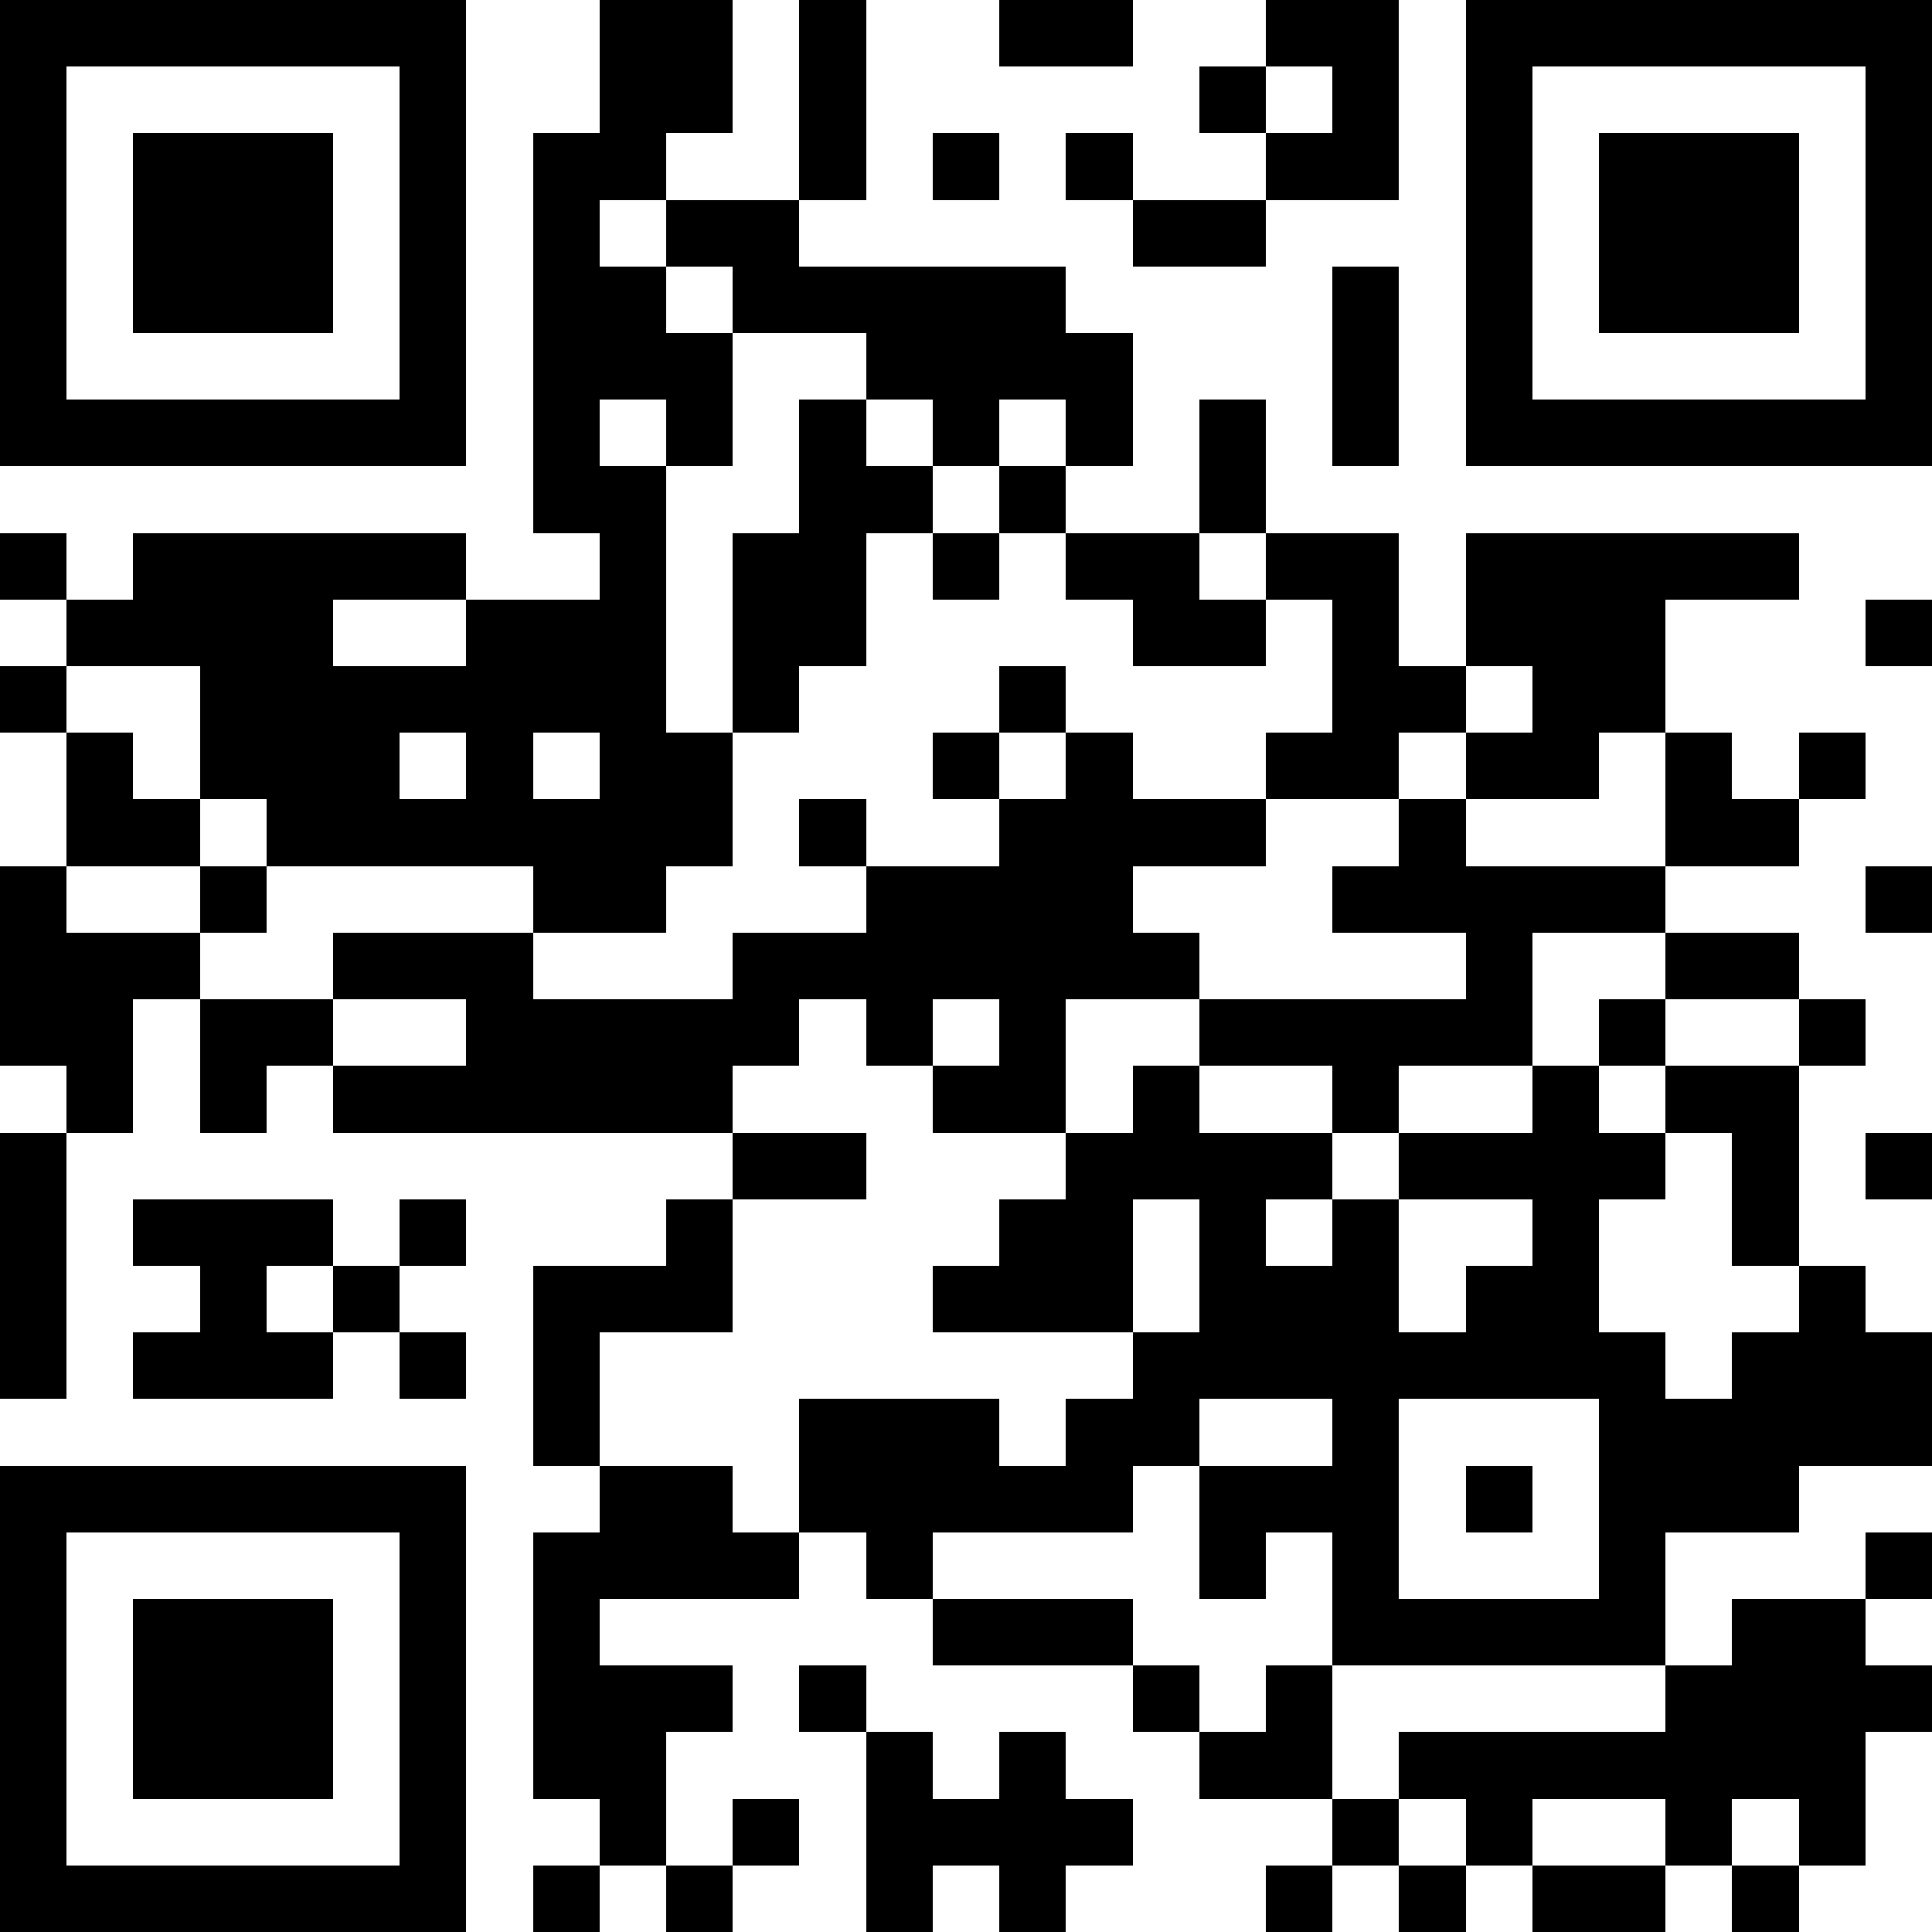 <?xml version="1.0" encoding="UTF-8"?>
<!DOCTYPE svg PUBLIC '-//W3C//DTD SVG 1.0//EN'
          'http://www.w3.org/TR/2001/REC-SVG-20010904/DTD/svg10.dtd'>
<svg fill="#fff" height="29" shape-rendering="crispEdges" style="fill: #fff;" viewBox="0 0 29 29" width="29" xmlns="http://www.w3.org/2000/svg" xmlns:xlink="http://www.w3.org/1999/xlink"
><path d="M0 0h29v29H0z"
  /><path d="M0 0.5h7m2 0h2m1 0h1m2 0h2m2 0h2m1 0h7M0 1.5h1m5 0h1m2 0h2m1 0h1m5 0h1m1 0h1m1 0h1m5 0h1M0 2.5h1m1 0h3m1 0h1m1 0h2m2 0h1m1 0h1m1 0h1m2 0h2m1 0h1m1 0h3m1 0h1M0 3.5h1m1 0h3m1 0h1m1 0h1m1 0h2m5 0h2m3 0h1m1 0h3m1 0h1M0 4.5h1m1 0h3m1 0h1m1 0h2m1 0h5m4 0h1m1 0h1m1 0h3m1 0h1M0 5.5h1m5 0h1m1 0h3m2 0h4m3 0h1m1 0h1m5 0h1M0 6.5h7m1 0h1m1 0h1m1 0h1m1 0h1m1 0h1m1 0h1m1 0h1m1 0h7M8 7.5h2m2 0h2m1 0h1m2 0h1M0 8.5h1m1 0h5m2 0h1m1 0h2m1 0h1m1 0h2m1 0h2m1 0h5M1 9.5h4m2 0h3m1 0h2m4 0h2m1 0h1m1 0h3m3 0h1M0 10.5h1m2 0h7m1 0h1m3 0h1m4 0h2m1 0h2M1 11.5h1m1 0h3m1 0h1m1 0h2m3 0h1m1 0h1m2 0h2m1 0h2m1 0h1m1 0h1M1 12.5h2m1 0h7m1 0h1m2 0h4m2 0h1m3 0h2M0 13.5h1m2 0h1m4 0h2m3 0h4m3 0h5m3 0h1M0 14.5h3m2 0h3m3 0h7m4 0h1m2 0h2M0 15.5h2m1 0h2m2 0h5m1 0h1m1 0h1m2 0h5m1 0h1m2 0h1M1 16.5h1m1 0h1m1 0h6m3 0h2m1 0h1m2 0h1m2 0h1m1 0h2M0 17.5h1m10 0h2m3 0h4m1 0h4m1 0h1m1 0h1M0 18.5h1m1 0h3m1 0h1m3 0h1m4 0h2m1 0h1m1 0h1m2 0h1m2 0h1M0 19.5h1m2 0h1m1 0h1m2 0h3m3 0h3m1 0h3m1 0h2m3 0h1M0 20.5h1m1 0h3m1 0h1m1 0h1m8 0h8m1 0h3M8 21.5h1m3 0h3m1 0h2m2 0h1m3 0h5M0 22.5h7m2 0h2m1 0h5m1 0h3m1 0h1m1 0h3M0 23.5h1m5 0h1m1 0h4m1 0h1m4 0h1m1 0h1m3 0h1m3 0h1M0 24.5h1m1 0h3m1 0h1m1 0h1m5 0h3m3 0h5m1 0h2M0 25.5h1m1 0h3m1 0h1m1 0h3m1 0h1m4 0h1m1 0h1m5 0h4M0 26.5h1m1 0h3m1 0h1m1 0h2m3 0h1m1 0h1m2 0h2m1 0h7M0 27.5h1m5 0h1m2 0h1m1 0h1m1 0h4m3 0h1m1 0h1m2 0h1m1 0h1M0 28.5h7m1 0h1m1 0h1m2 0h1m1 0h1m3 0h1m1 0h1m1 0h2m1 0h1" stroke="#000"
/></svg
>
